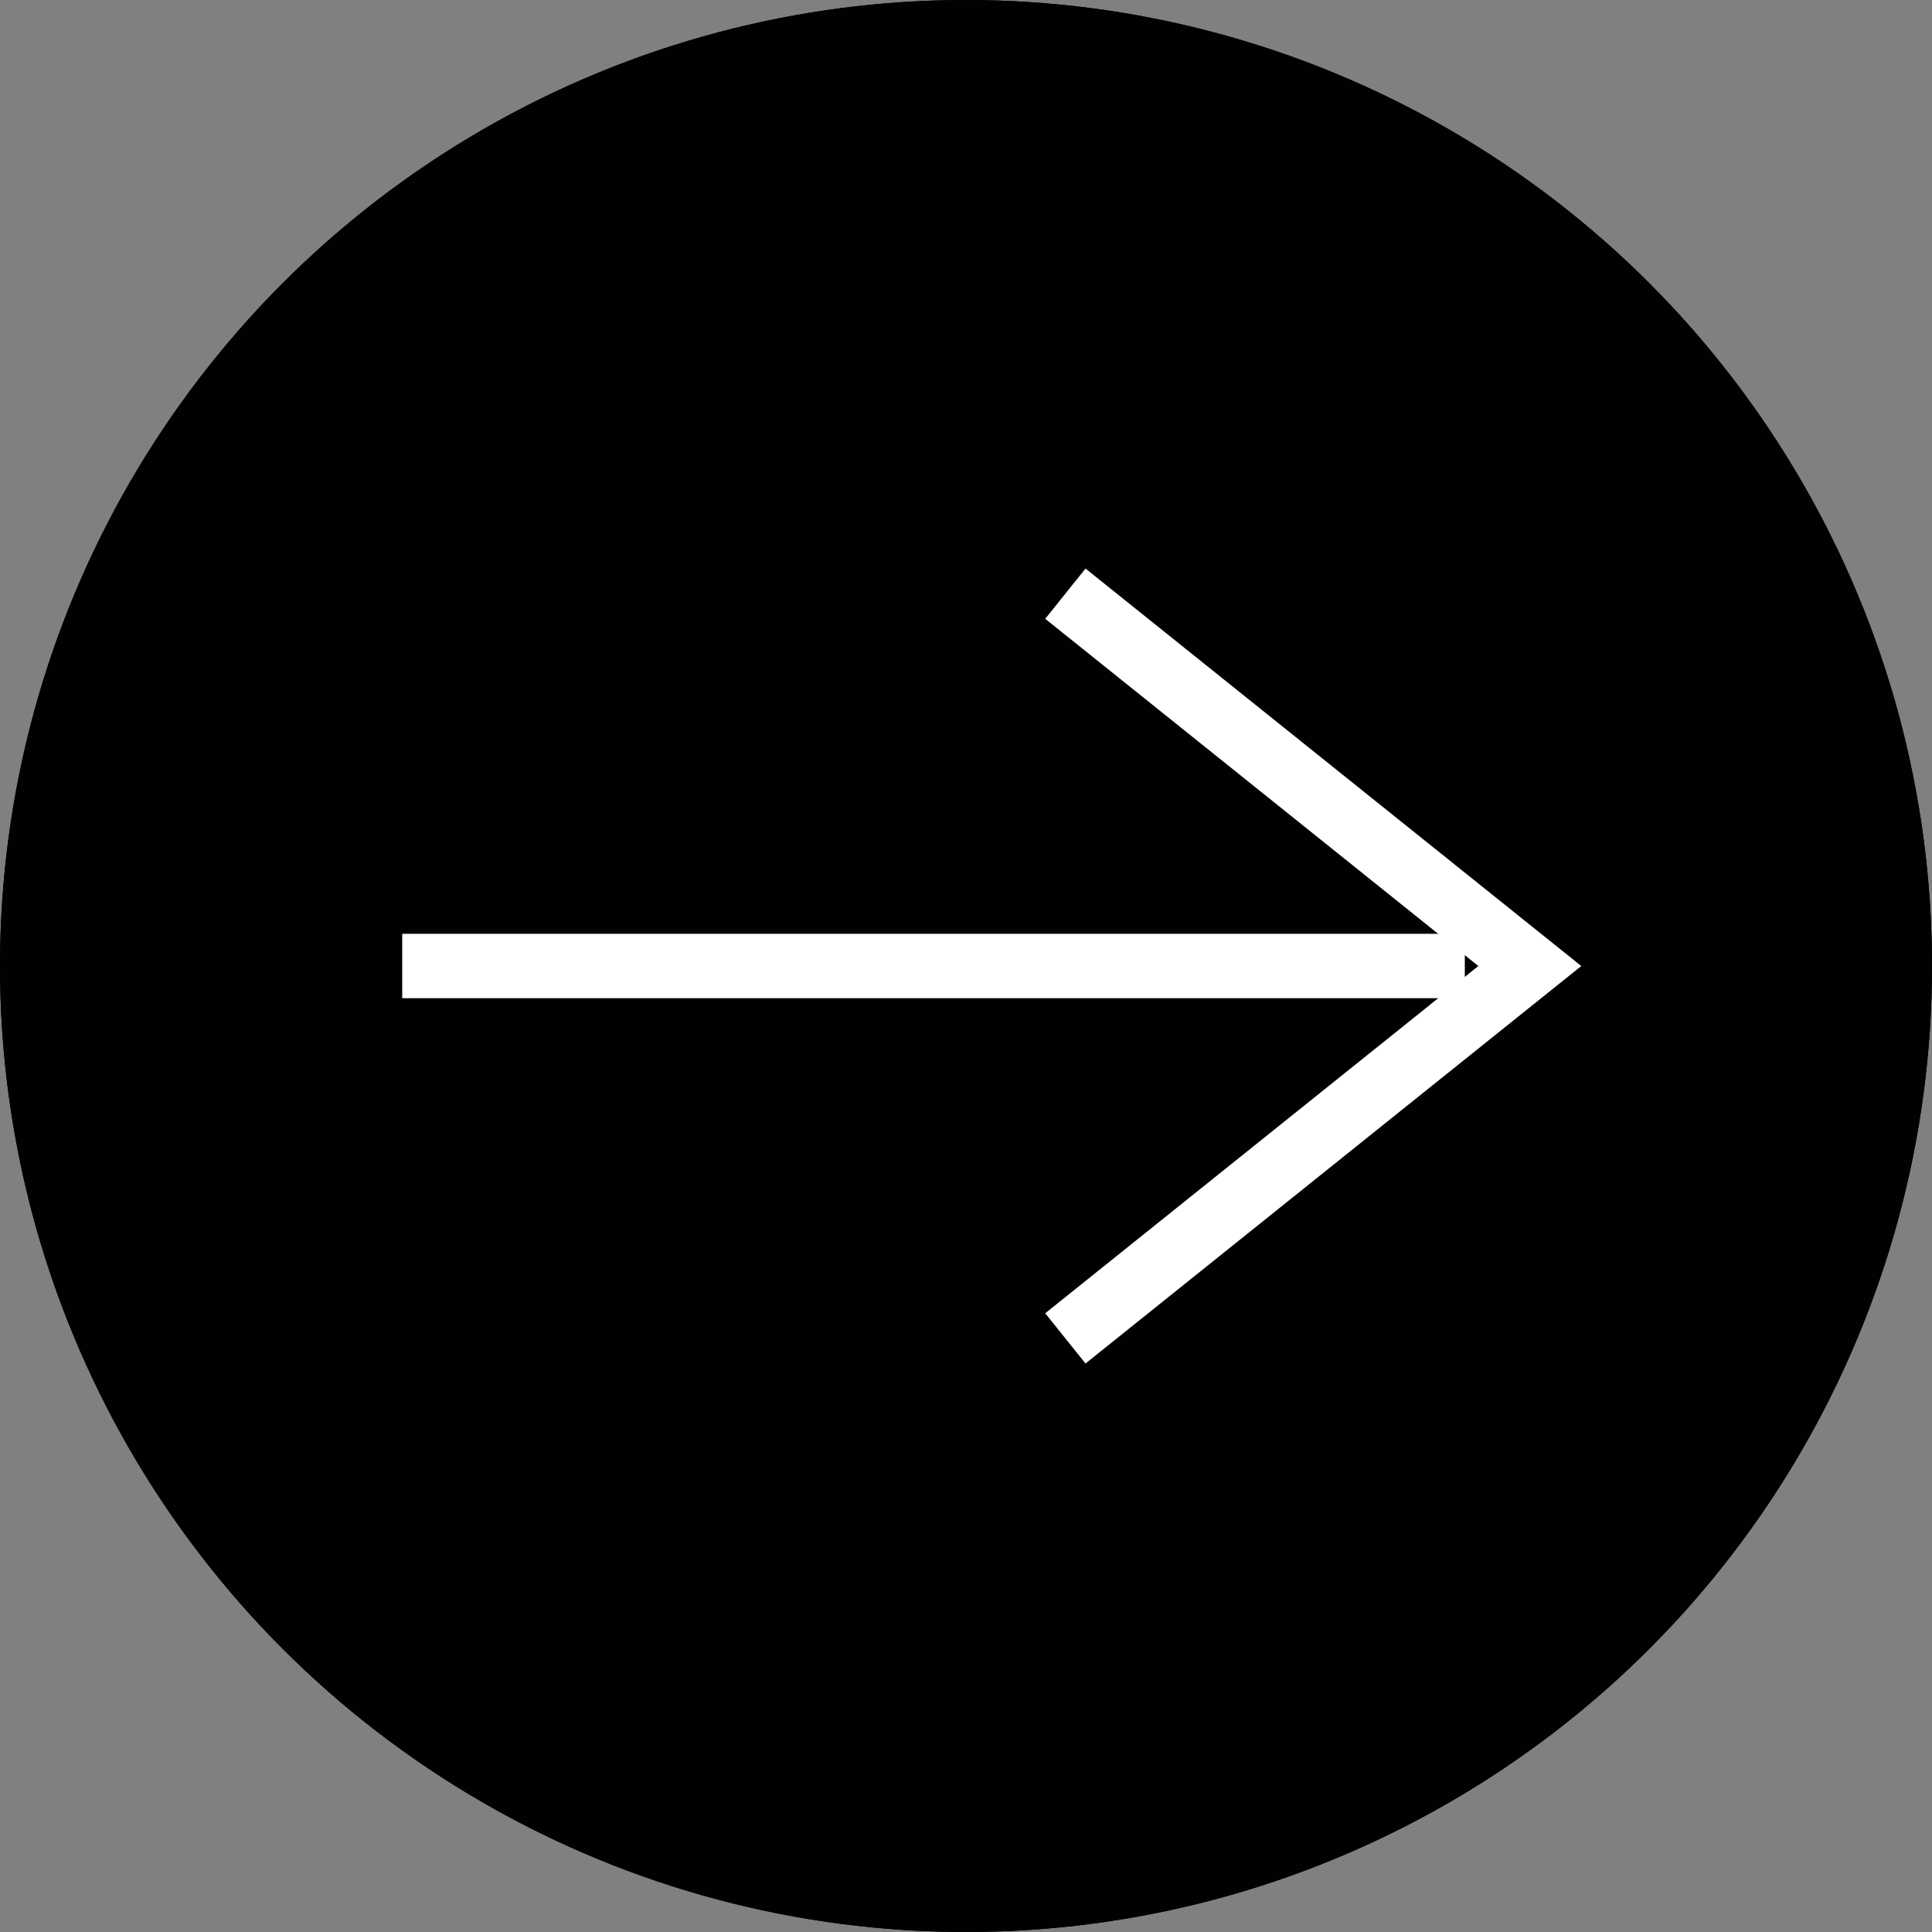 <svg xmlns="http://www.w3.org/2000/svg" width="60" height="60" viewBox="0 0 60 60">
  <rect x="0" y="0" width="60" height="60" fill="#808080" stroke="none"/>
  <g id="Gruppe_278" data-name="Gruppe 278" transform="translate(-285 -4973)">
    <g id="Ellipse_6" data-name="Ellipse 6" transform="translate(285 4973)" fill="#030000" stroke="#030000" stroke-width="2">
      <circle cx="30" cy="30" r="30" stroke="none"/>
      <circle cx="30" cy="30" r="29" fill="none"/>
    </g>
    <path id="Pfad_131" data-name="Pfad 131" d="M-2248.749,1753.351l11.564-14.424,11.564,14.424" transform="translate(2071.437 7240.186) rotate(90)" fill="none" stroke="#fff" stroke-width="2"/>
    <line id="Linie_15" data-name="Linie 15" x1="33" transform="translate(297.491 5003)" fill="none" stroke="#fff" stroke-width="2"/>
  </g>
</svg>
